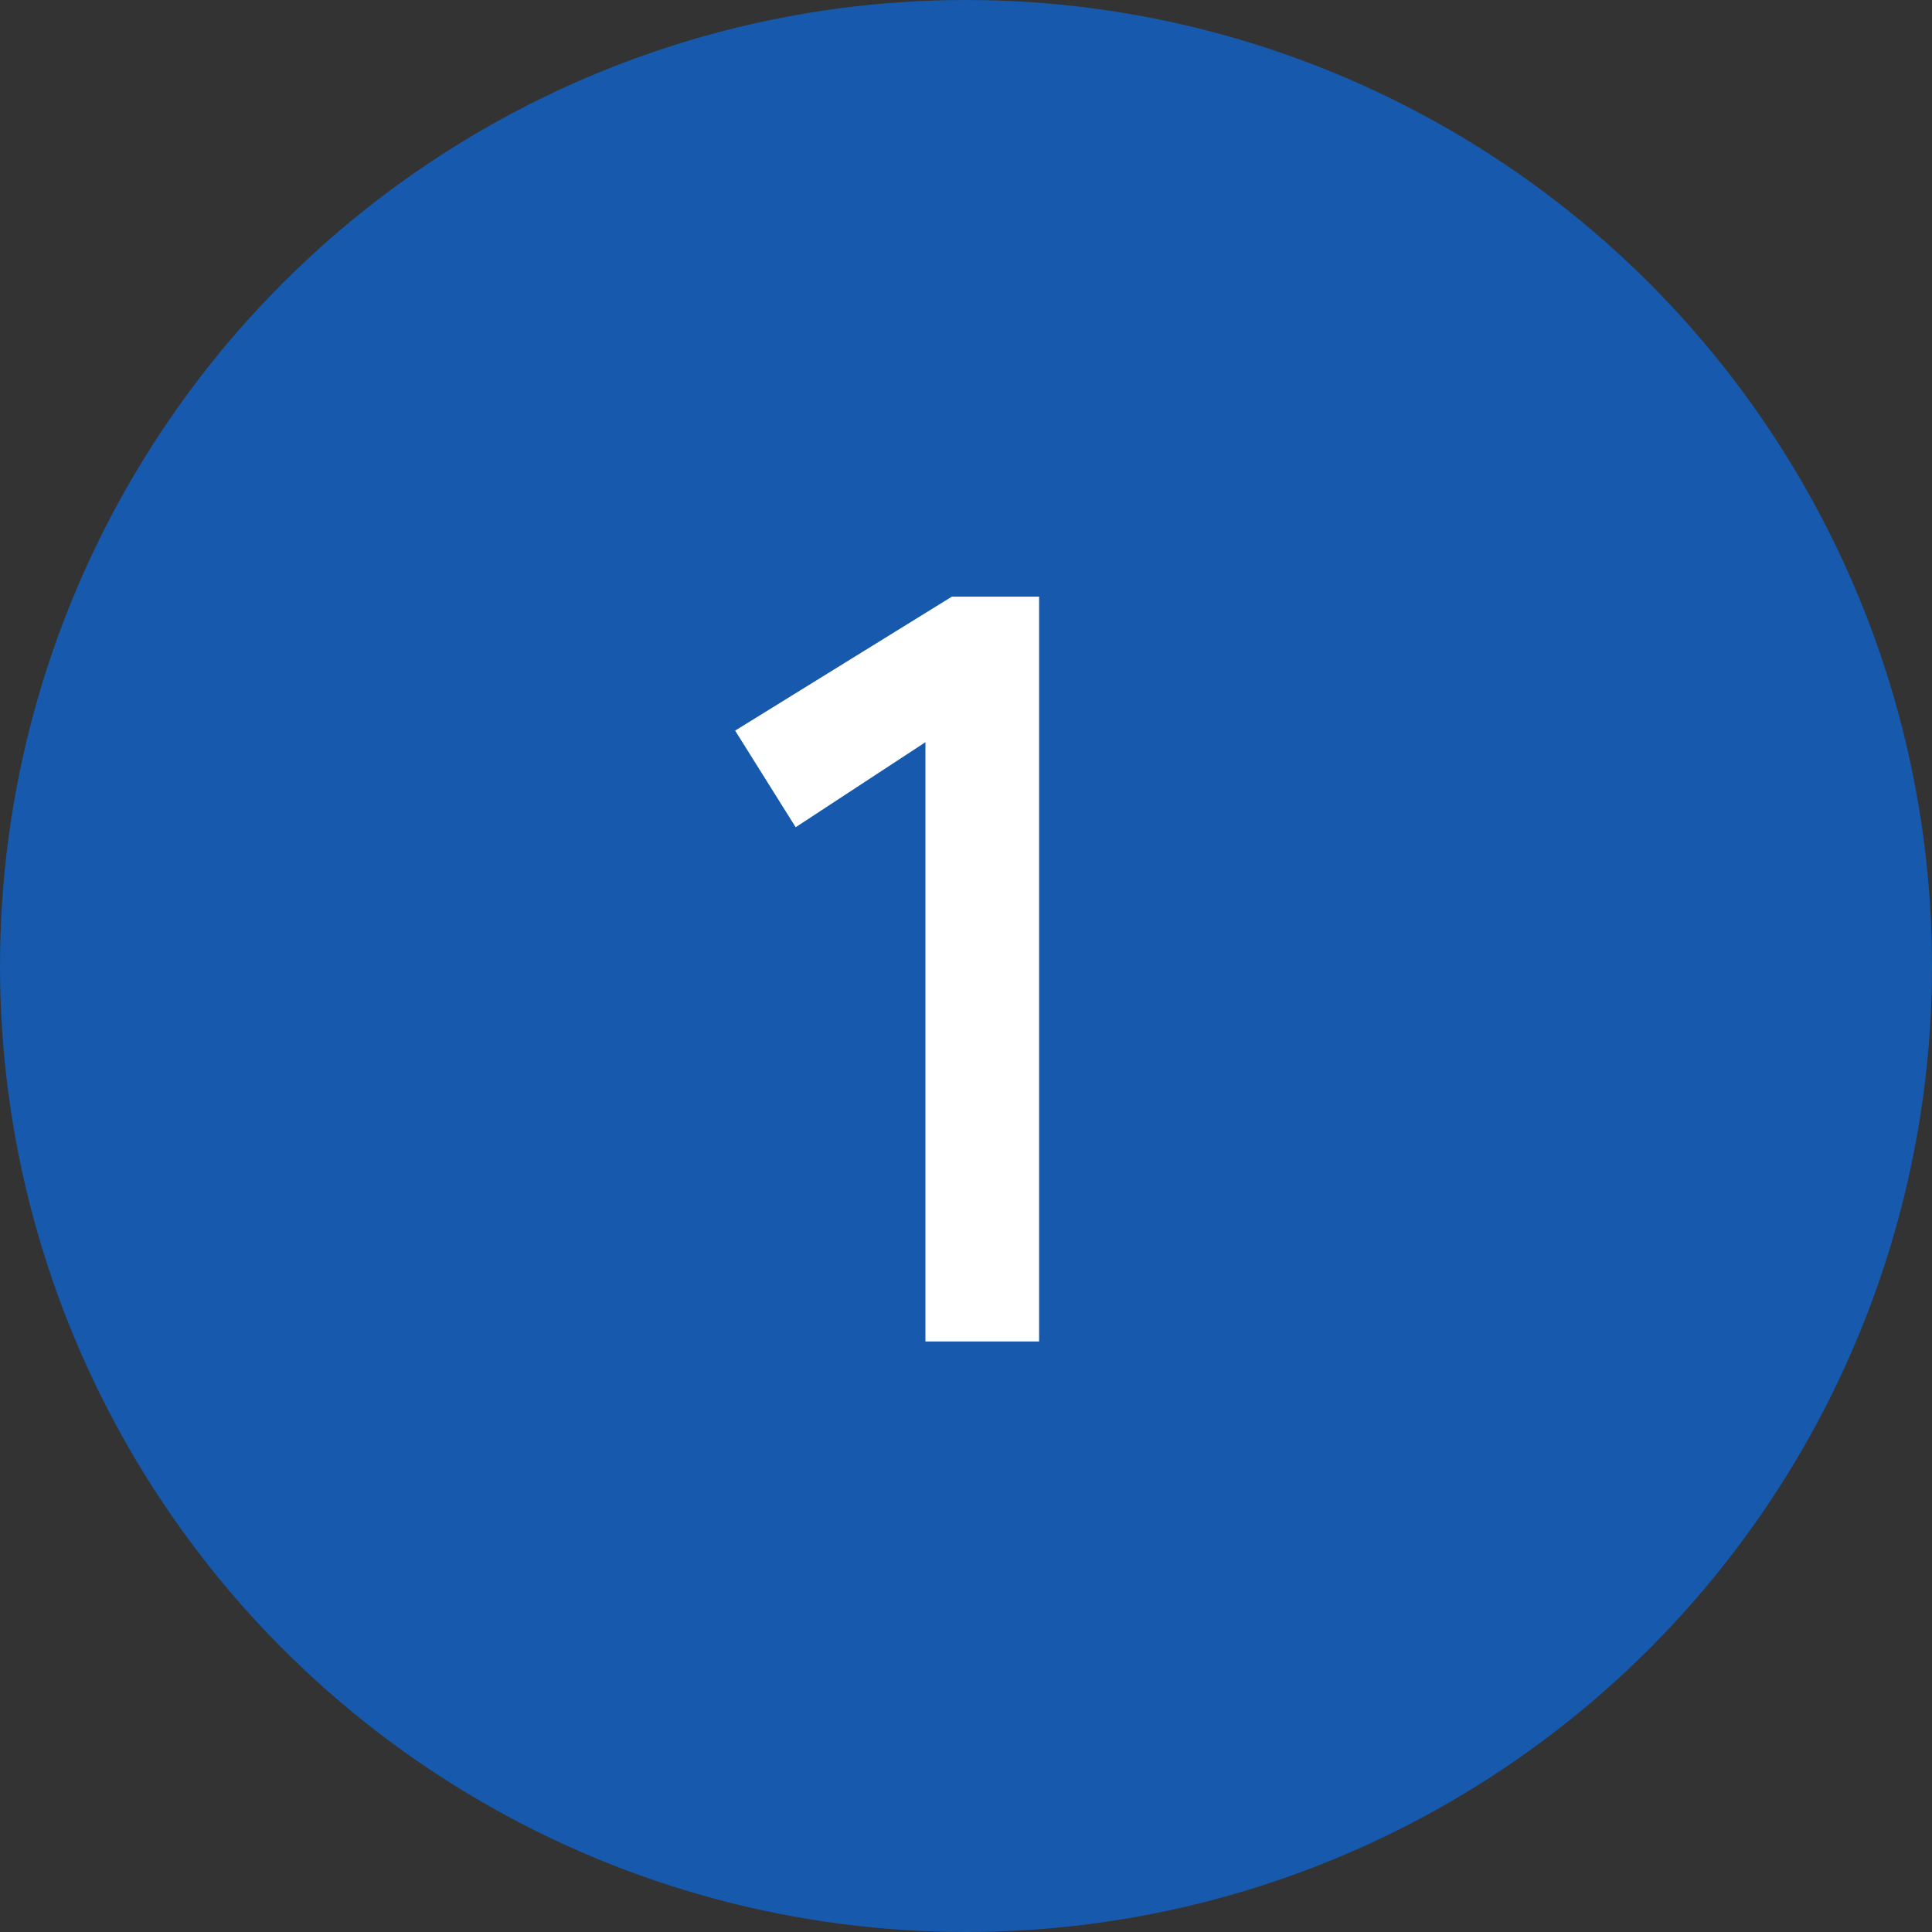 <?xml version="1.0" encoding="UTF-8"?>
<svg xmlns="http://www.w3.org/2000/svg" viewBox="0 0 60 60">
  <rect x="0" y="0" width="60" height="60" fill="#333333" stroke="none"/>
  <defs>
    <style>
      .cls-1 {
        fill: #fff;
      }

      .cls-2 {
        fill: #1659ad;
      }

      .cls-3 {
        isolation: isolate;
      }
    </style>
  </defs>
  <g id="_楕円形_2" data-name="楕円形 2" class="cls-3">
    <g id="_楕円形_2-2" data-name="楕円形 2">
      <circle class="cls-2" cx="30" cy="30" r="30"/>
    </g>
  </g>
  <g id="_1" data-name="1">
    <path class="cls-1" d="M28.74,41.66V23.05l-4.03,2.64-1.88-3,6.73-4.16h2.71v23.13h-3.53Z"/>
  </g>
</svg>